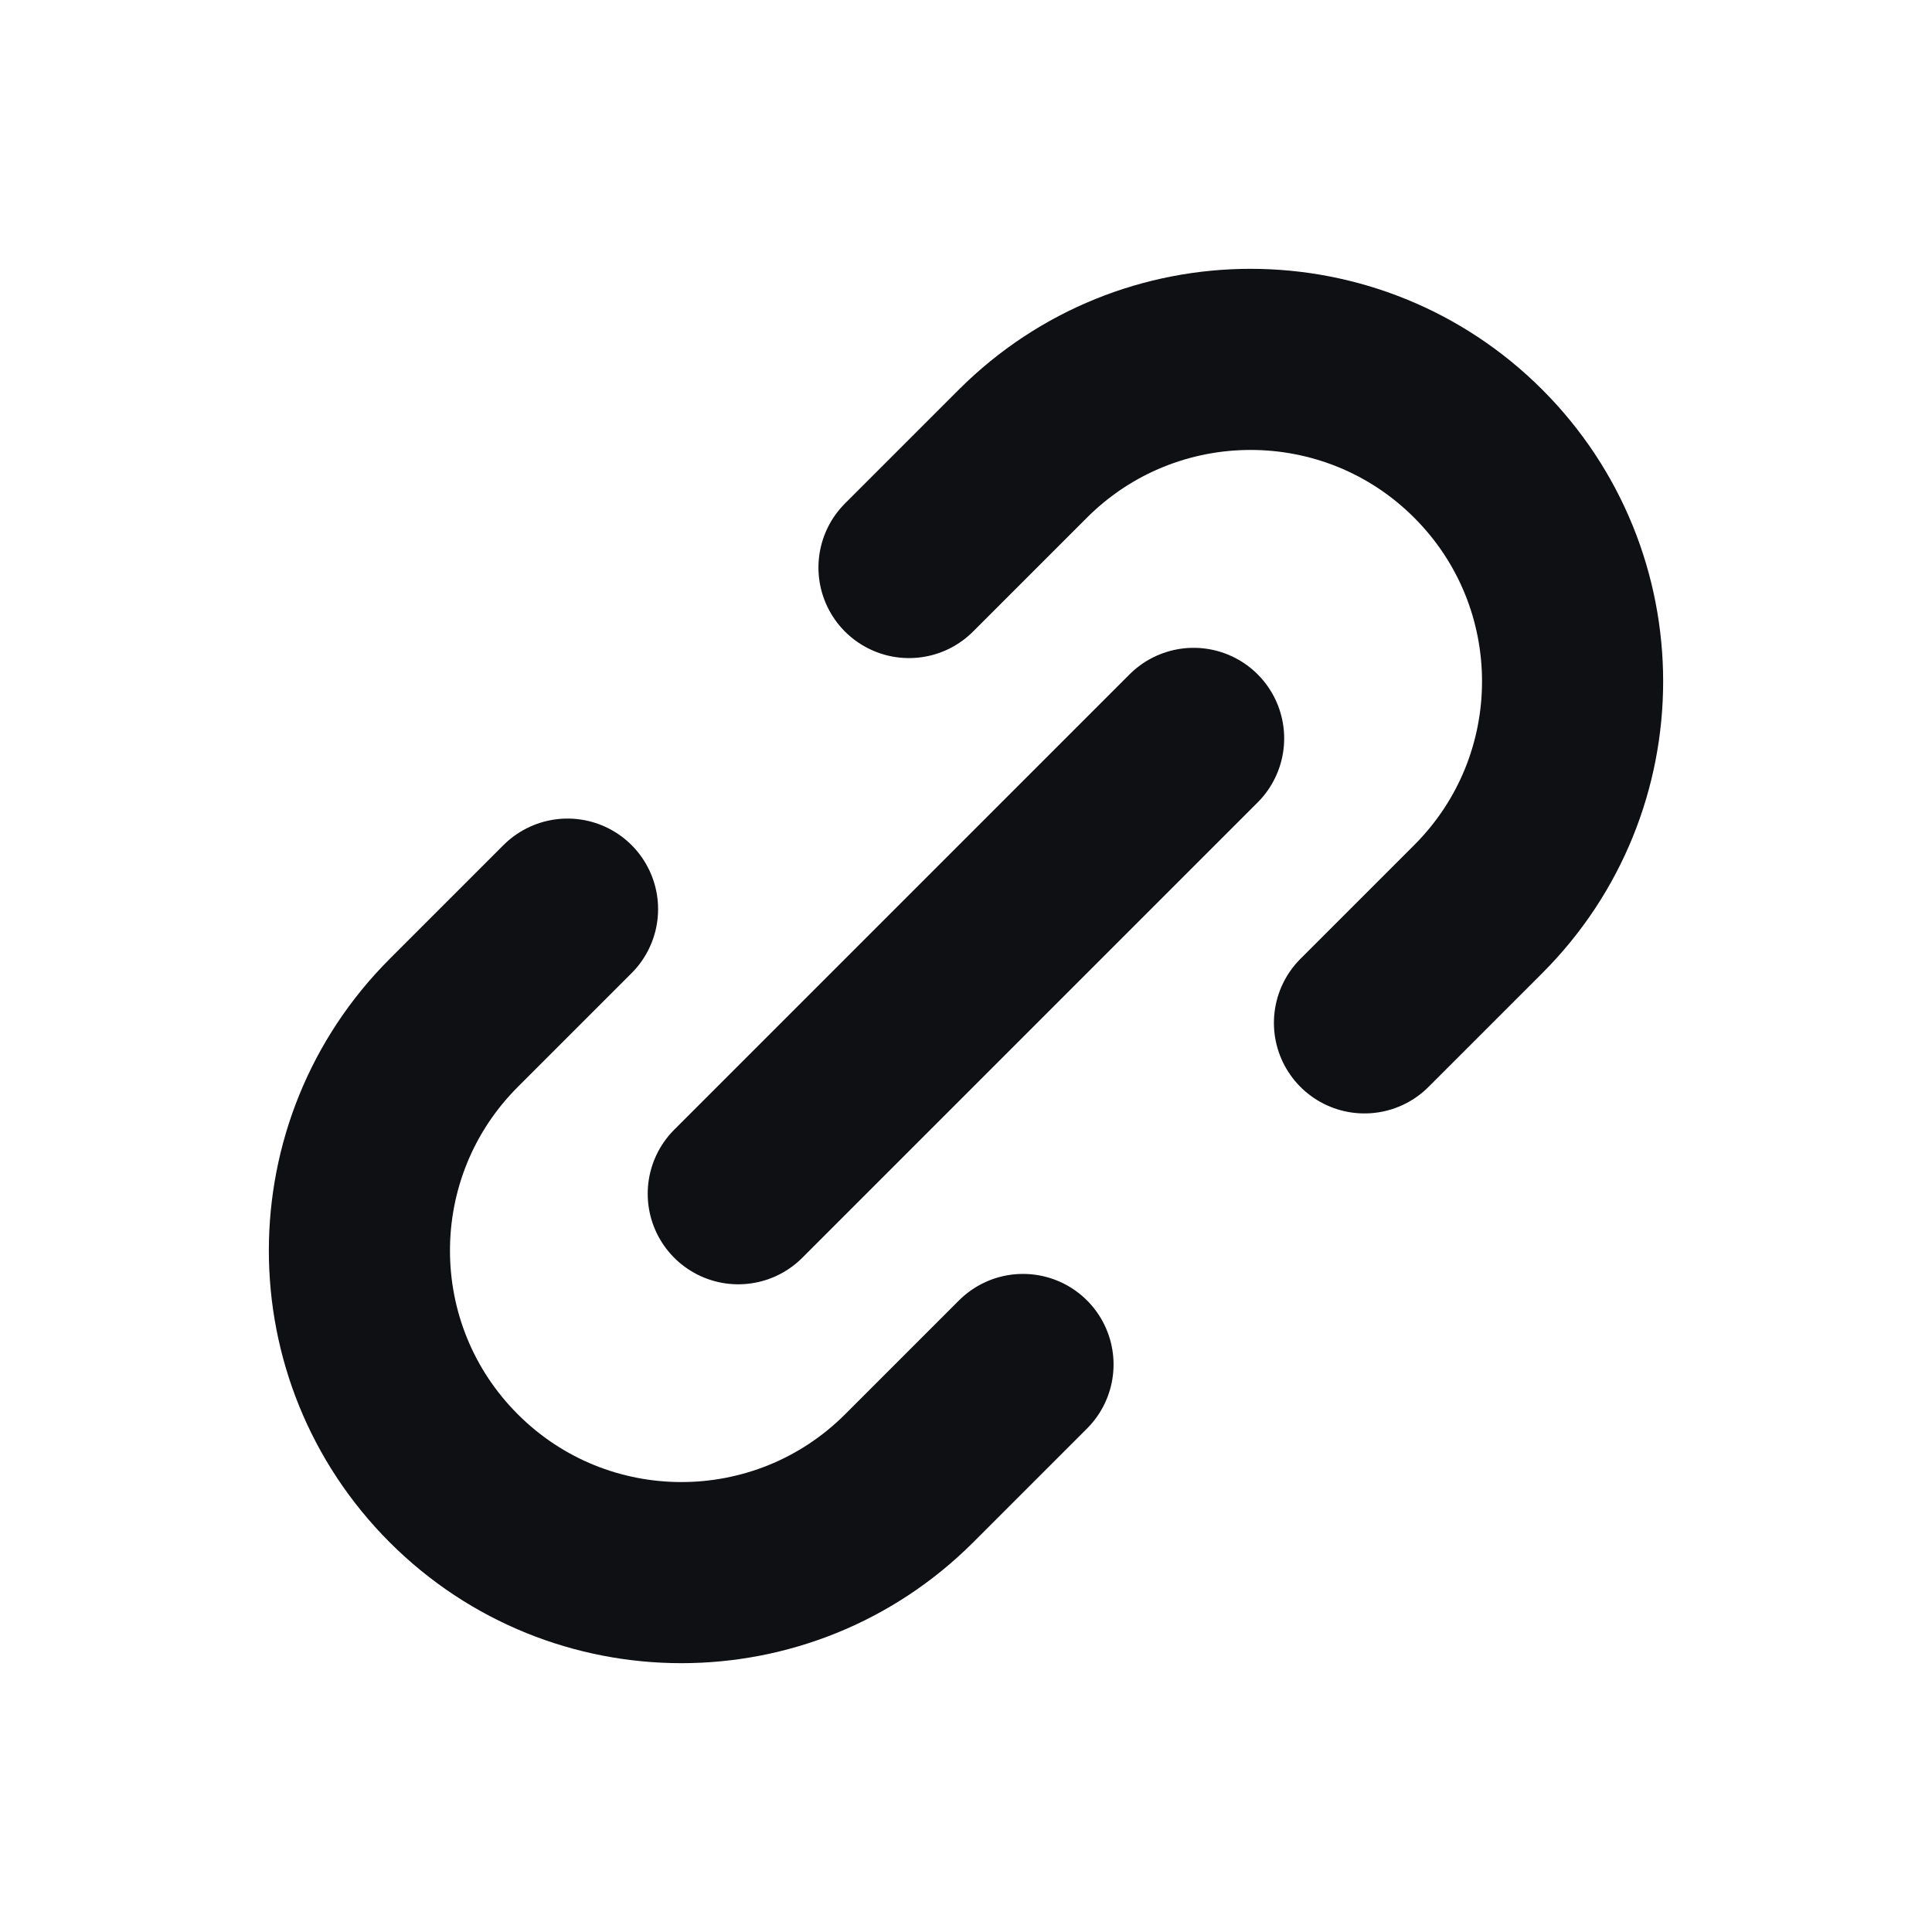 <svg width="16" height="16" viewBox="0 0 16 16" fill="none" xmlns="http://www.w3.org/2000/svg">
<path d="M6.114 9.886L9.885 6.115" stroke="#0F1013" stroke-width="1.5" stroke-linecap="round" stroke-linejoin="round"/>
<path d="M4.7 7.529L3.758 8.471C2.716 9.513 2.716 11.201 3.758 12.243C4.799 13.284 6.487 13.284 7.529 12.243L8.472 11.3" stroke="#0F1013" stroke-width="1.5" stroke-linecap="round" stroke-linejoin="round"/>
<path d="M7.528 4.7L8.471 3.757C9.513 2.716 11.201 2.716 12.242 3.757C13.284 4.799 13.284 6.487 12.242 7.529L11.3 8.471" stroke="#0F1013" stroke-width="1.5" stroke-linecap="round" stroke-linejoin="round"/>
</svg>
